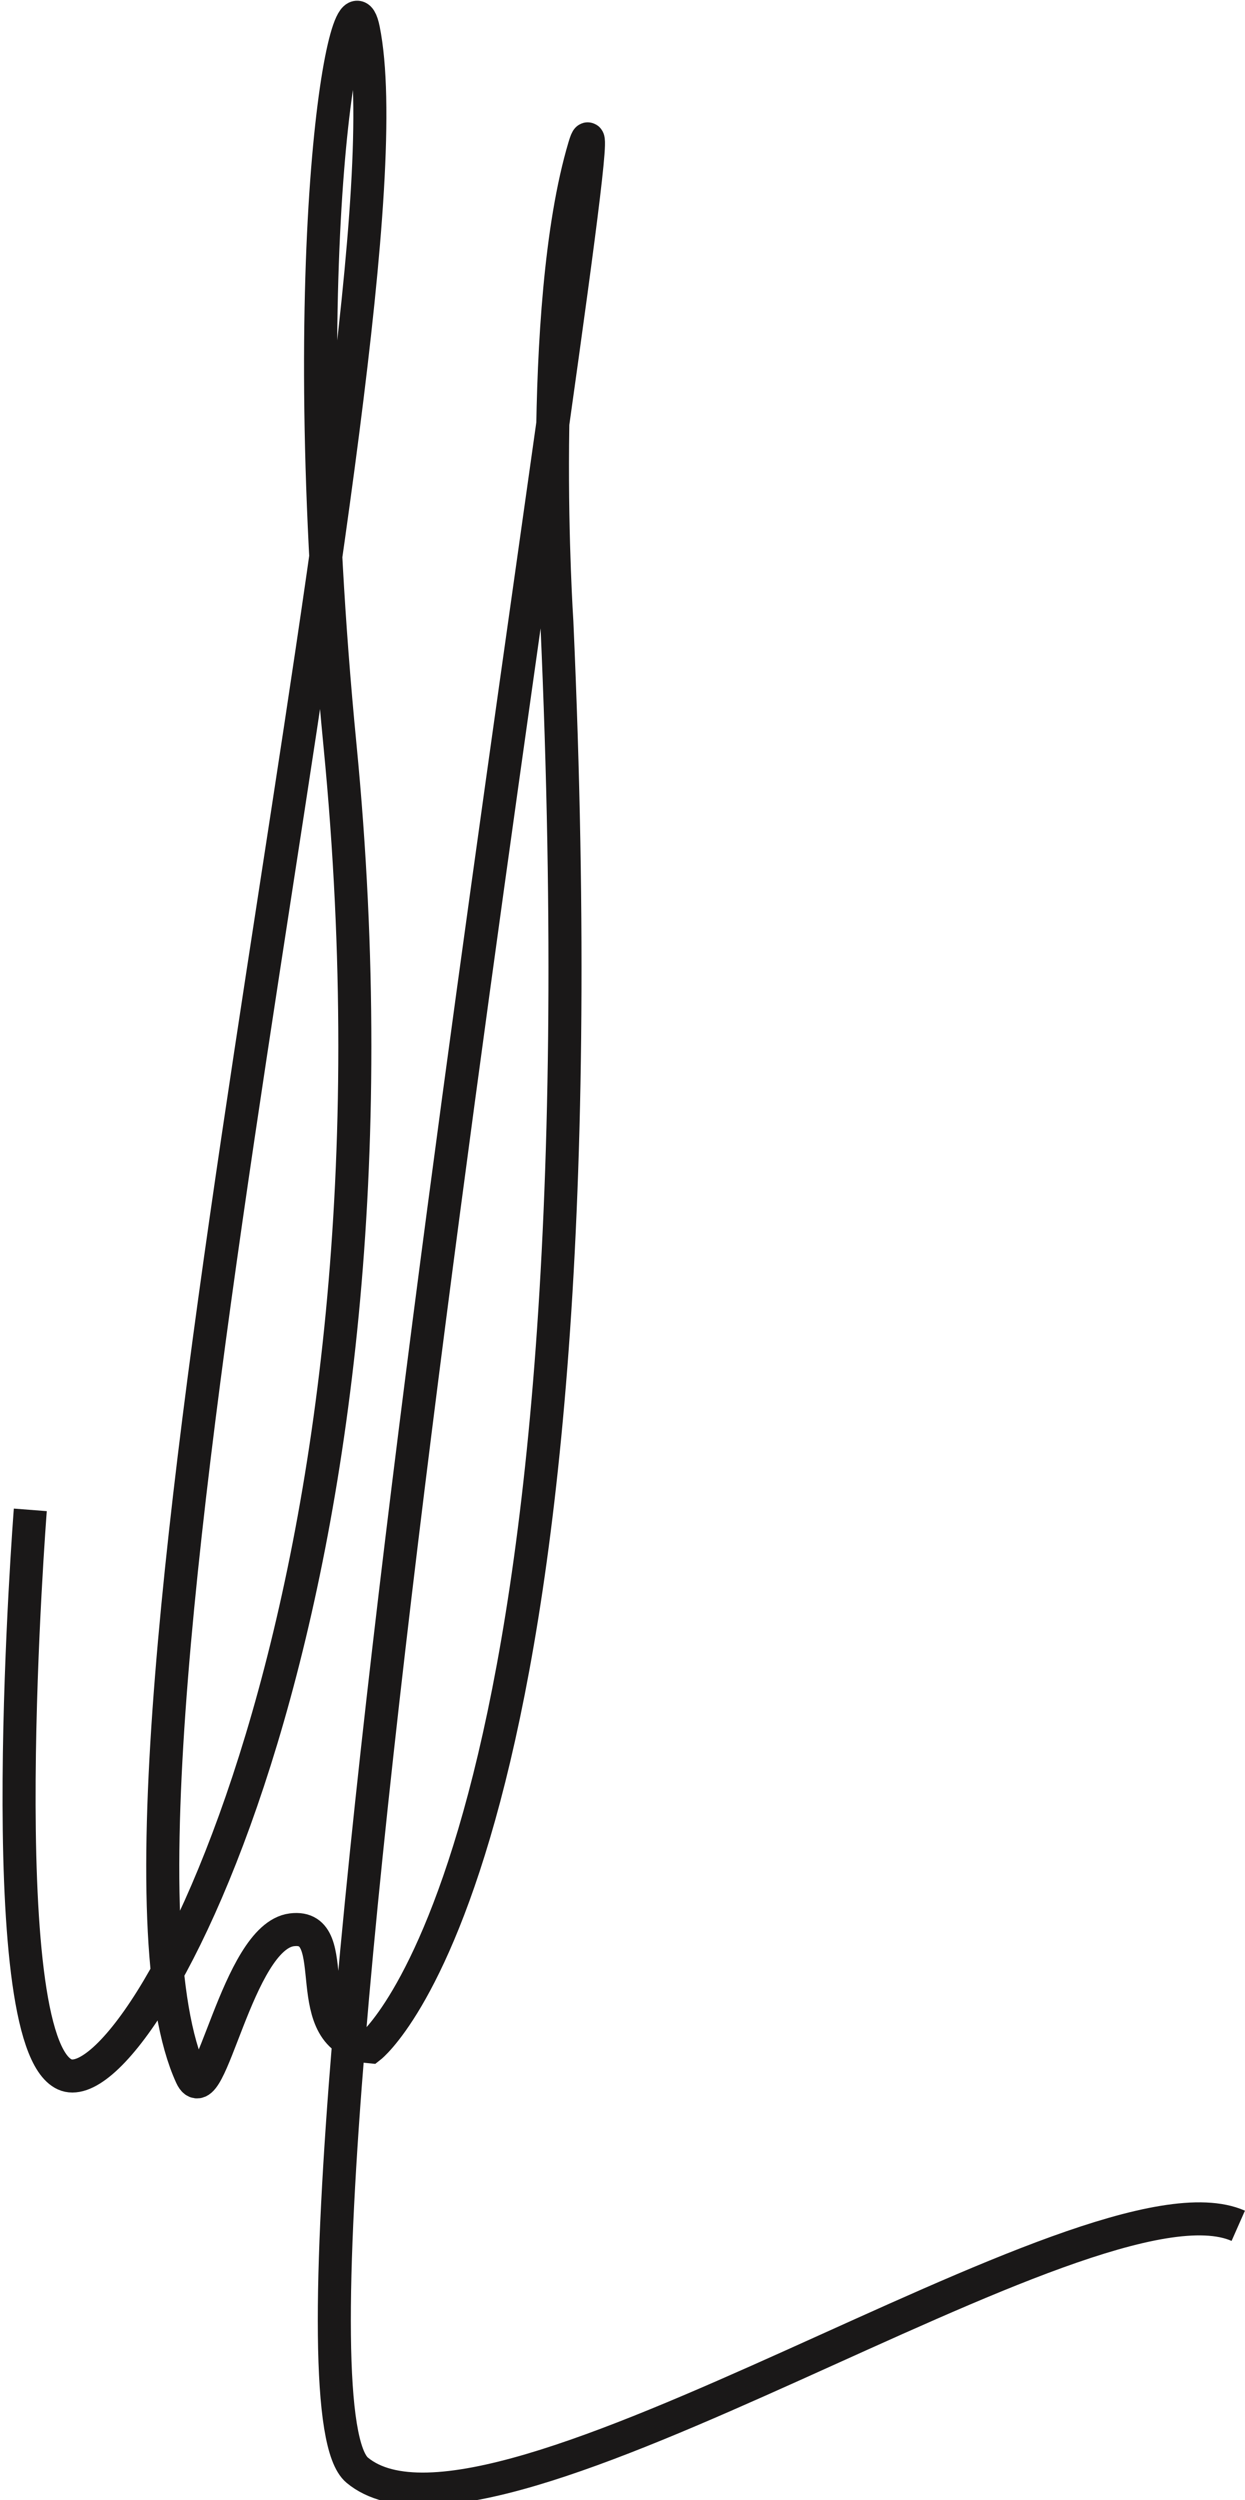 <svg xmlns="http://www.w3.org/2000/svg" width="37.669" height="75.631" viewBox="0 0 37.669 75.631">
  <path id="Path_119" data-name="Path 119" d="M113.009,454.2s-1.249,16.035,1.041,17.077,10.811-14.689,8.33-40.193c-1.479-15.2.236-24.009.709-21.659,1.76,8.746-9.143,53.313-5.211,61.9.559,1.22,1.378-4.213,3.044-4.422s.058,3.332,2.372,3.54c0,0,7.311-5.726,5.646-43.108,0,0-.625-9.476.833-14.37s-10.517,67.266-6.872,70.285c4.072,3.375,22.178-9.371,26.656-7.393" transform="translate(-112.092 -408.527)" fill="none" stroke="#1a1818" stroke-miterlimit="10" stroke-width="1"/>
</svg>

